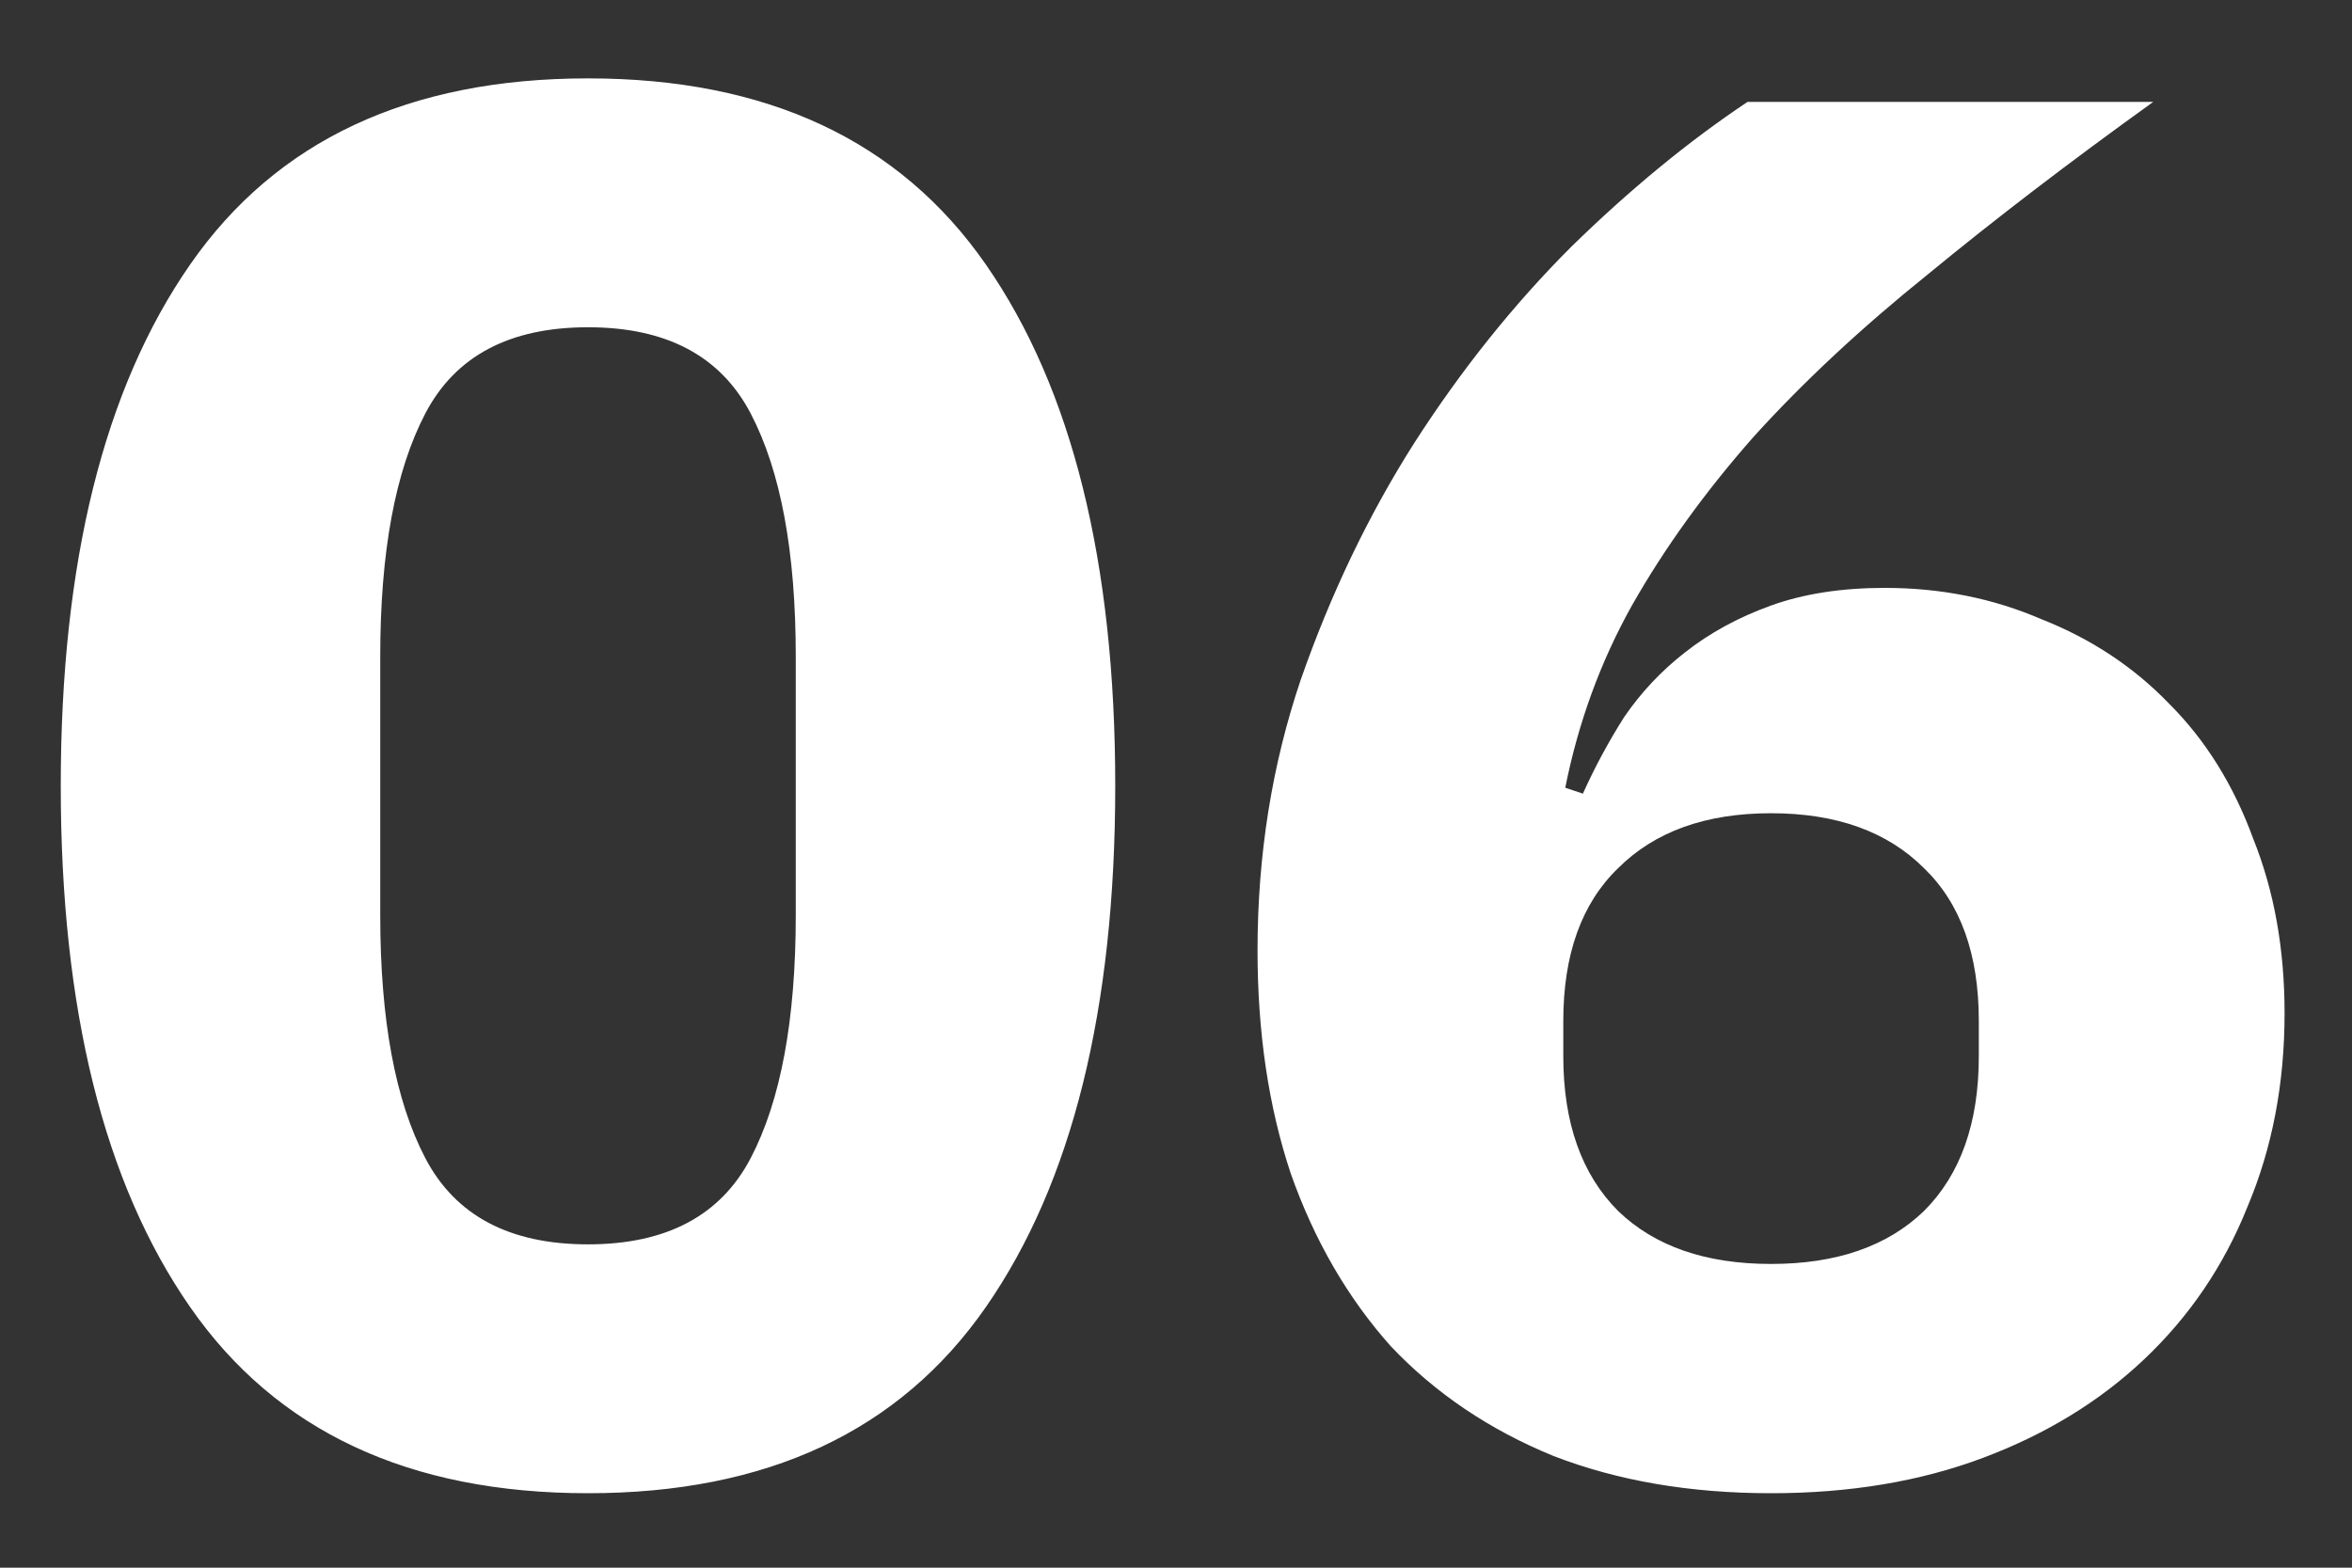 <svg xmlns="http://www.w3.org/2000/svg" width="24" height="16" viewBox="0 0 24 16" fill="none"><rect x="0" y="0" width="24" height="16" fill="#333333" stroke="none"/><path d="M6 15.24C4.173 15.24 2.82 14.607 1.94 13.34C1.06 12.073 0.62 10.3 0.62 8.02C0.62 5.74 1.06 3.967 1.94 2.7C2.82 1.433 4.173 0.8 6 0.8C7.827 0.8 9.18 1.433 10.06 2.7C10.94 3.967 11.38 5.74 11.38 8.02C11.38 10.3 10.94 12.073 10.06 13.34C9.18 14.607 7.827 15.24 6 15.24ZM6 12.7C6.8 12.7 7.353 12.407 7.66 11.82C7.967 11.233 8.12 10.407 8.12 9.34V6.7C8.12 5.633 7.967 4.807 7.66 4.22C7.353 3.633 6.8 3.34 6 3.34C5.2 3.34 4.647 3.633 4.34 4.22C4.033 4.807 3.88 5.633 3.88 6.7V9.34C3.88 10.407 4.033 11.233 4.34 11.82C4.647 12.407 5.2 12.7 6 12.7ZM18.072 15.24C17.245 15.24 16.506 15.113 15.852 14.86C15.199 14.593 14.646 14.22 14.192 13.74C13.752 13.247 13.412 12.66 13.172 11.98C12.945 11.3 12.832 10.54 12.832 9.7C12.832 8.727 12.979 7.807 13.272 6.94C13.579 6.06 13.966 5.253 14.432 4.52C14.912 3.773 15.445 3.107 16.032 2.52C16.632 1.933 17.232 1.44 17.832 1.04H21.972C21.119 1.653 20.352 2.24 19.672 2.8C18.992 3.347 18.399 3.9 17.892 4.46C17.399 5.02 16.985 5.593 16.652 6.18C16.332 6.753 16.105 7.373 15.972 8.04L16.152 8.1C16.272 7.833 16.412 7.573 16.572 7.32C16.745 7.067 16.952 6.847 17.192 6.66C17.445 6.46 17.739 6.3 18.072 6.18C18.405 6.06 18.792 6 19.232 6C19.805 6 20.339 6.107 20.832 6.32C21.339 6.52 21.772 6.807 22.132 7.18C22.506 7.553 22.792 8.013 22.992 8.56C23.206 9.093 23.312 9.687 23.312 10.34C23.312 11.06 23.186 11.72 22.932 12.32C22.692 12.92 22.339 13.44 21.872 13.88C21.419 14.307 20.872 14.64 20.232 14.88C19.592 15.12 18.872 15.24 18.072 15.24ZM18.072 12.9C18.739 12.9 19.259 12.72 19.632 12.36C20.006 11.987 20.192 11.46 20.192 10.78V10.42C20.192 9.74 20.006 9.22 19.632 8.86C19.259 8.487 18.739 8.3 18.072 8.3C17.405 8.3 16.886 8.487 16.512 8.86C16.139 9.22 15.952 9.74 15.952 10.42V10.78C15.952 11.46 16.139 11.987 16.512 12.36C16.886 12.72 17.405 12.9 18.072 12.9Z" fill="white"></path></svg>